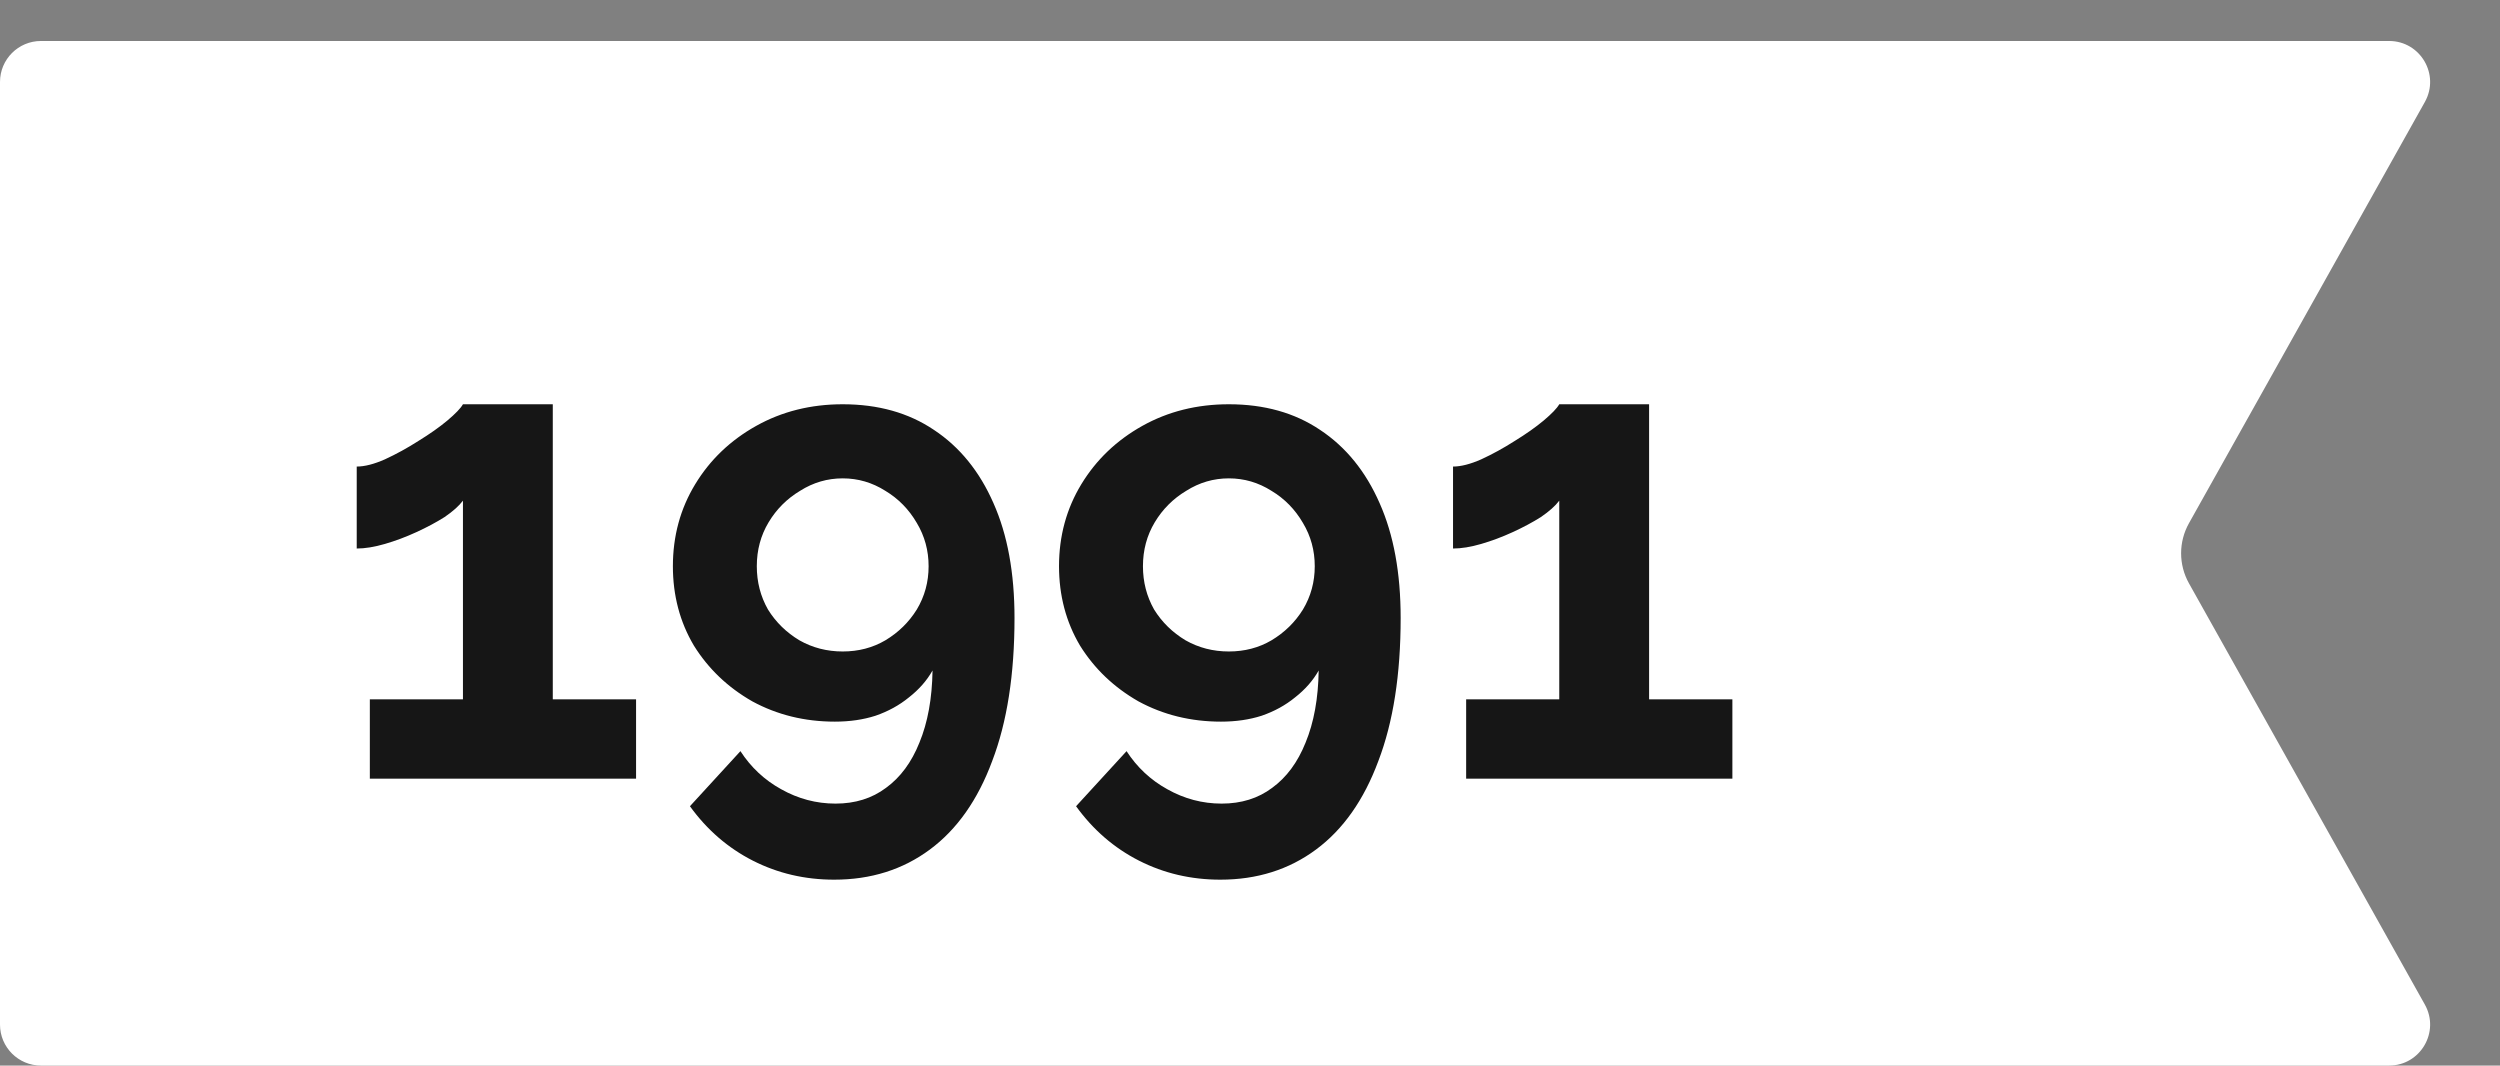 <svg xmlns="http://www.w3.org/2000/svg" width="122" height="52" viewBox="0 0 122 52" fill="none"><rect x="0" y="0" width="122" height="52" fill="#808080" stroke="none"/><path d="M118.333 4.977C119.079 3.644 118.116 2 116.588 2H2C0.895 2 0 2.895 0 4V50C0 51.105 0.895 52 2 52H116.588C118.116 52 119.079 50.356 118.333 49.023L106.821 28.466C106.311 27.555 106.311 26.445 106.821 25.534L118.333 4.977Z" fill="white"></path><path d="M31.04 34.128V38H18.048V34.128H22.592V24.432C22.4 24.688 22.101 24.955 21.696 25.232C21.291 25.488 20.832 25.733 20.32 25.968C19.808 26.203 19.296 26.395 18.784 26.544C18.272 26.693 17.813 26.768 17.408 26.768V22.768C17.792 22.768 18.251 22.651 18.784 22.416C19.339 22.16 19.883 21.861 20.416 21.52C20.971 21.179 21.44 20.848 21.824 20.528C22.229 20.187 22.485 19.92 22.592 19.728H26.976V34.128H31.04ZM32.837 27.632C32.837 26.16 33.199 24.827 33.925 23.632C34.65 22.437 35.642 21.488 36.901 20.784C38.159 20.08 39.567 19.728 41.124 19.728C42.852 19.728 44.335 20.144 45.572 20.976C46.831 21.808 47.802 23.003 48.484 24.56C49.167 26.096 49.508 27.963 49.508 30.16C49.508 32.912 49.146 35.237 48.42 37.136C47.717 39.035 46.703 40.475 45.38 41.456C44.058 42.437 42.501 42.928 40.709 42.928C39.279 42.928 37.956 42.619 36.74 42C35.525 41.381 34.501 40.496 33.669 39.344L36.133 36.656C36.645 37.445 37.306 38.064 38.117 38.512C38.949 38.981 39.834 39.216 40.773 39.216C41.733 39.216 42.554 38.96 43.236 38.448C43.941 37.936 44.484 37.2 44.868 36.24C45.274 35.259 45.487 34.085 45.508 32.72C45.231 33.211 44.847 33.648 44.356 34.032C43.887 34.416 43.343 34.715 42.724 34.928C42.127 35.12 41.466 35.216 40.74 35.216C39.269 35.216 37.925 34.885 36.709 34.224C35.514 33.541 34.565 32.635 33.861 31.504C33.178 30.352 32.837 29.061 32.837 27.632ZM41.124 23.344C40.378 23.344 39.684 23.547 39.044 23.952C38.404 24.336 37.892 24.848 37.508 25.488C37.124 26.128 36.932 26.843 36.932 27.632C36.932 28.4 37.114 29.104 37.477 29.744C37.861 30.363 38.373 30.864 39.013 31.248C39.653 31.611 40.356 31.792 41.124 31.792C41.892 31.792 42.586 31.611 43.205 31.248C43.844 30.864 44.356 30.363 44.74 29.744C45.124 29.104 45.316 28.4 45.316 27.632C45.316 26.864 45.124 26.16 44.74 25.52C44.356 24.859 43.844 24.336 43.205 23.952C42.565 23.547 41.871 23.344 41.124 23.344ZM51.68 27.632C51.68 26.16 52.043 24.827 52.768 23.632C53.494 22.437 54.486 21.488 55.744 20.784C57.003 20.08 58.411 19.728 59.968 19.728C61.696 19.728 63.179 20.144 64.416 20.976C65.675 21.808 66.646 23.003 67.328 24.56C68.011 26.096 68.352 27.963 68.352 30.16C68.352 32.912 67.99 35.237 67.264 37.136C66.56 39.035 65.547 40.475 64.224 41.456C62.902 42.437 61.344 42.928 59.552 42.928C58.123 42.928 56.8 42.619 55.584 42C54.368 41.381 53.344 40.496 52.512 39.344L54.976 36.656C55.488 37.445 56.15 38.064 56.96 38.512C57.792 38.981 58.678 39.216 59.616 39.216C60.576 39.216 61.398 38.96 62.08 38.448C62.784 37.936 63.328 37.2 63.712 36.24C64.118 35.259 64.331 34.085 64.352 32.72C64.075 33.211 63.691 33.648 63.2 34.032C62.731 34.416 62.187 34.715 61.568 34.928C60.971 35.12 60.31 35.216 59.584 35.216C58.112 35.216 56.768 34.885 55.552 34.224C54.358 33.541 53.408 32.635 52.704 31.504C52.022 30.352 51.68 29.061 51.68 27.632ZM59.968 23.344C59.222 23.344 58.528 23.547 57.888 23.952C57.248 24.336 56.736 24.848 56.352 25.488C55.968 26.128 55.776 26.843 55.776 27.632C55.776 28.4 55.958 29.104 56.32 29.744C56.704 30.363 57.216 30.864 57.856 31.248C58.496 31.611 59.2 31.792 59.968 31.792C60.736 31.792 61.43 31.611 62.048 31.248C62.688 30.864 63.2 30.363 63.584 29.744C63.968 29.104 64.16 28.4 64.16 27.632C64.16 26.864 63.968 26.16 63.584 25.52C63.2 24.859 62.688 24.336 62.048 23.952C61.408 23.547 60.715 23.344 59.968 23.344ZM84.54 34.128V38H71.548V34.128H76.092V24.432C75.9 24.688 75.601 24.955 75.196 25.232C74.791 25.488 74.332 25.733 73.82 25.968C73.308 26.203 72.796 26.395 72.284 26.544C71.772 26.693 71.313 26.768 70.908 26.768V22.768C71.292 22.768 71.751 22.651 72.284 22.416C72.839 22.16 73.383 21.861 73.916 21.52C74.471 21.179 74.94 20.848 75.324 20.528C75.729 20.187 75.985 19.92 76.092 19.728H80.476V34.128H84.54Z" fill="#161616"></path></svg>
